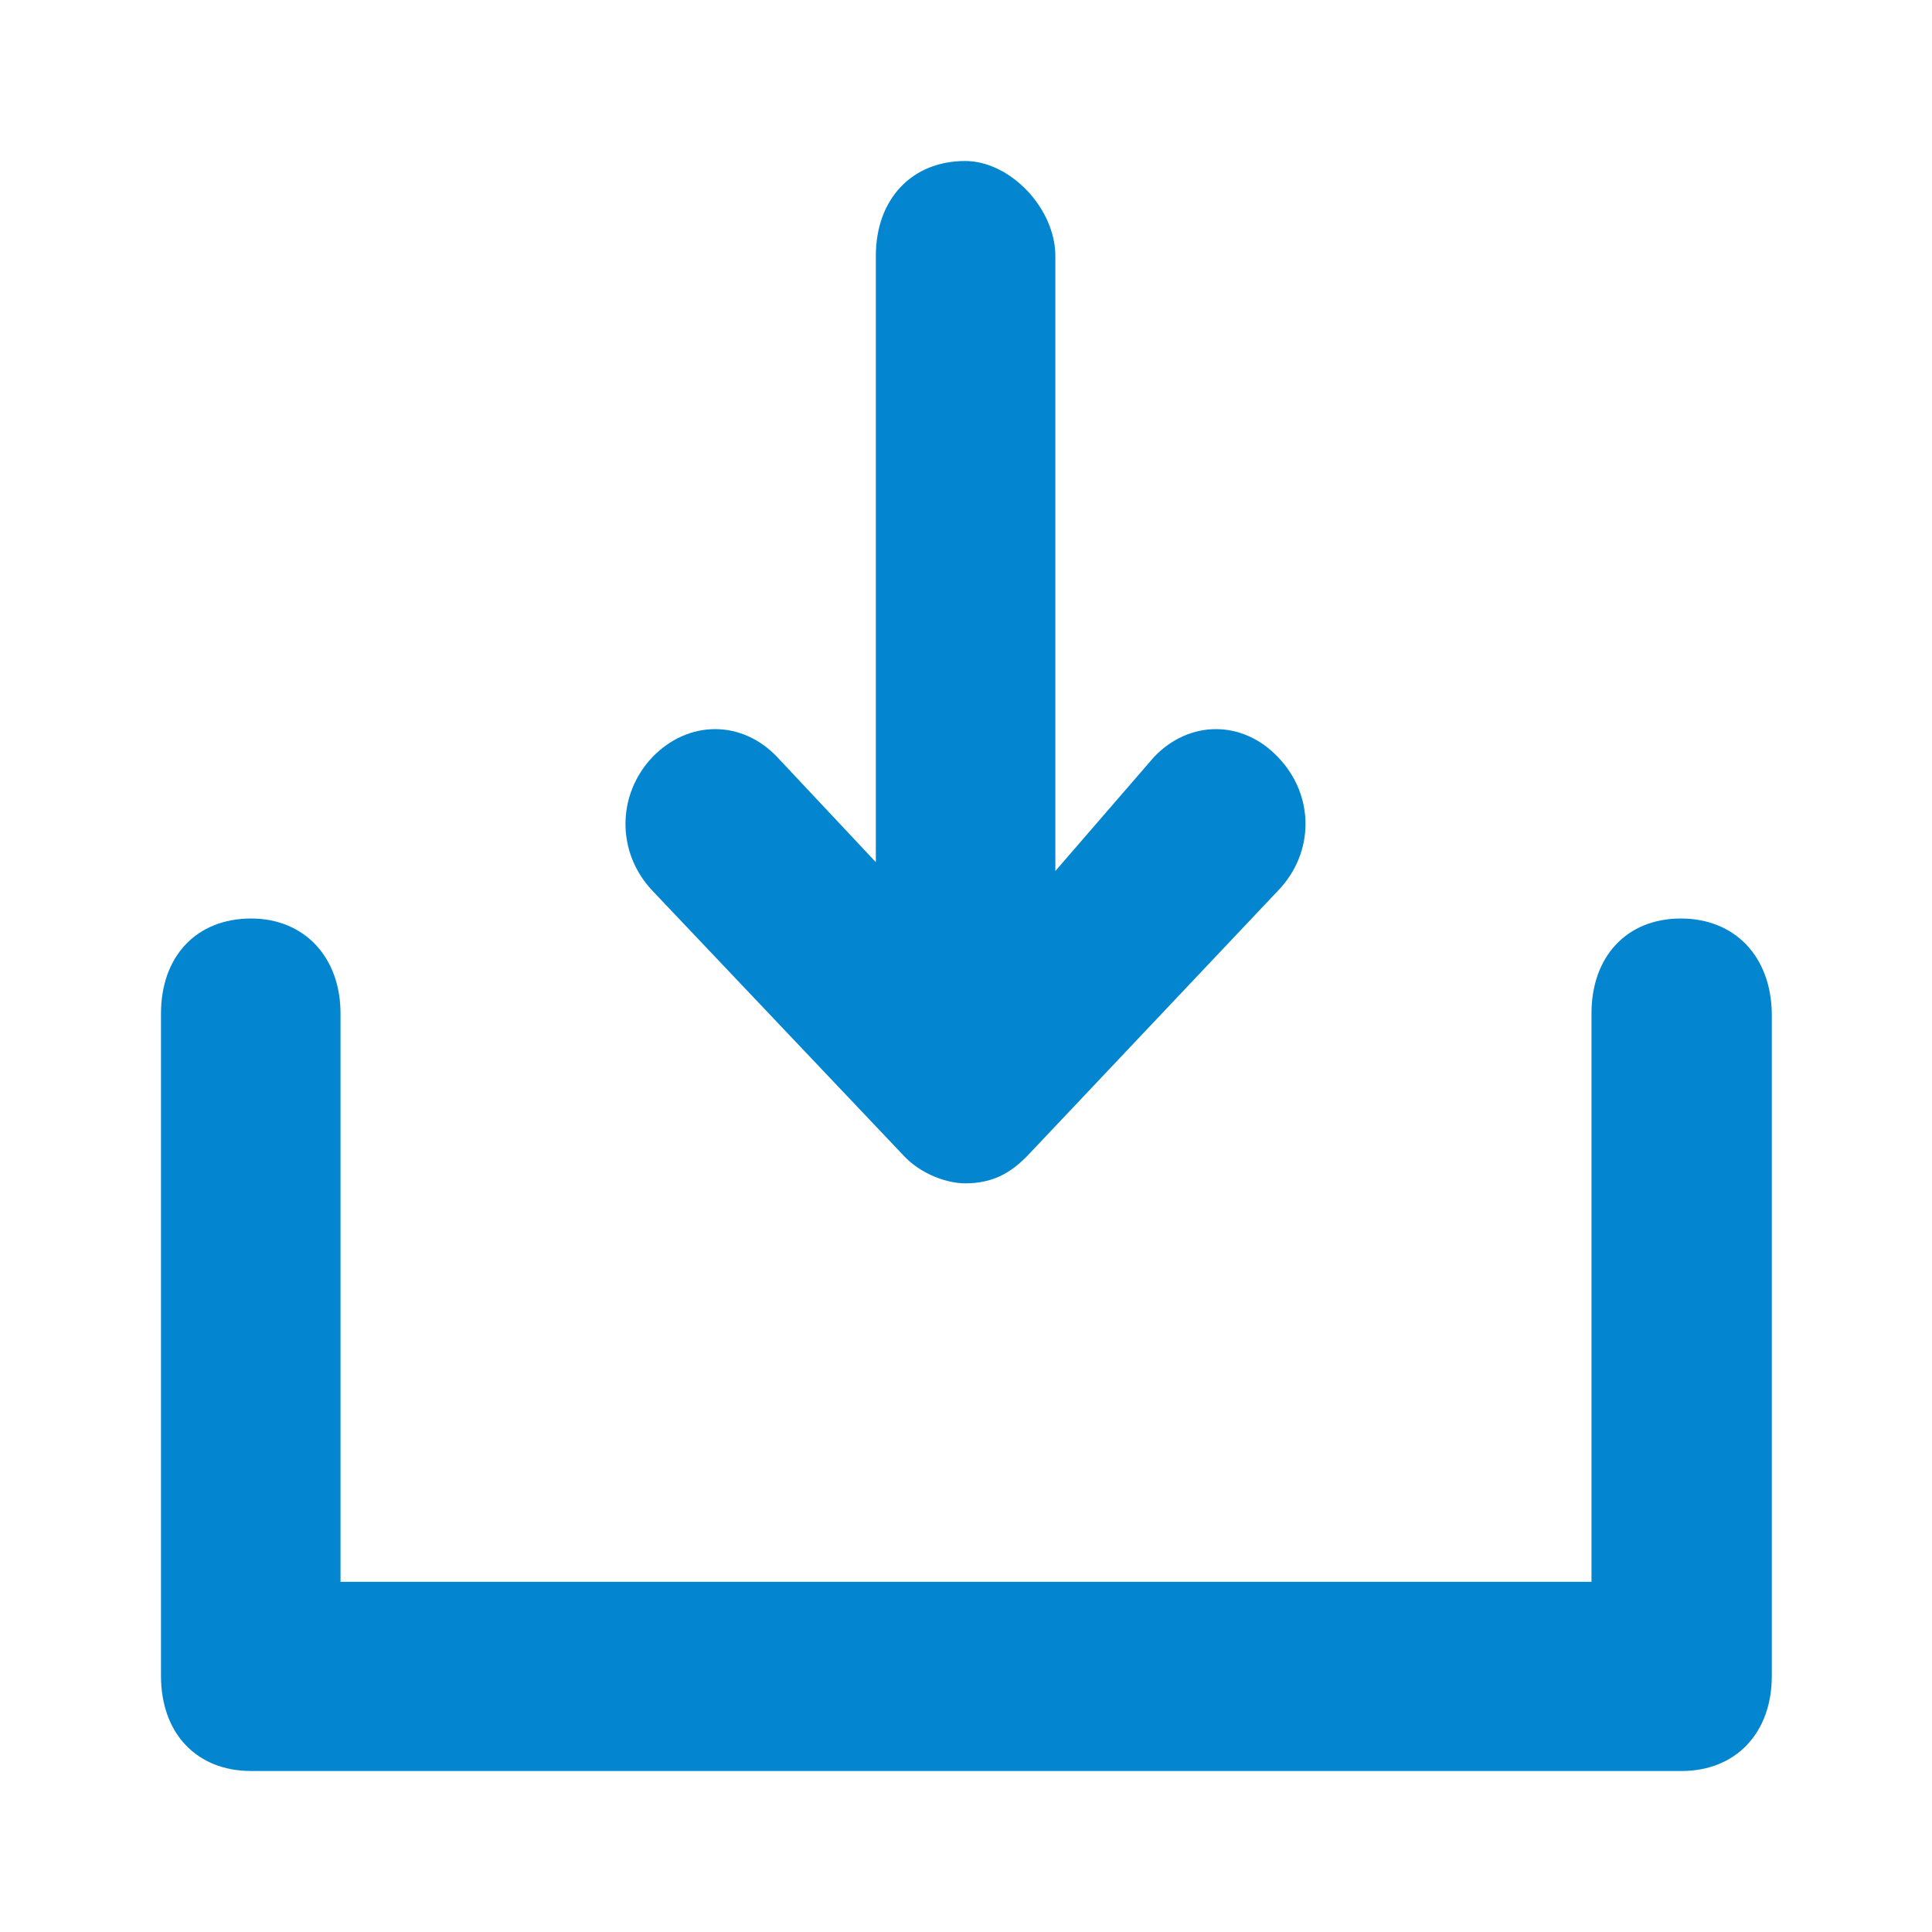 <?xml version="1.0" encoding="utf-8"?>
<!-- Generator: Adobe Illustrator 24.0.0, SVG Export Plug-In . SVG Version: 6.00 Build 0)  -->
<svg version="1.1" id="Layer_1" xmlns="http://www.w3.org/2000/svg" xmlns:xlink="http://www.w3.org/1999/xlink" x="0px" y="0px"
	 viewBox="0 0 24 24" style="enable-background:new 0 0 24 24;" xml:space="preserve">
<style type="text/css">
	.st0{fill:#0485d0;}
</style>
<g>
	<g>
		<path class="st0" d="M20.88,11.41c-0.67,0-1.11,0.47-1.11,1.18v7.06H4.23v-7.06c0-0.7-0.45-1.18-1.11-1.18
			C2.44,11.41,2,11.88,2,12.59v8.23C2,21.53,2.44,22,3.12,22h17.77c0.67,0,1.12-0.47,1.12-1.18v-8.23
			C22,11.88,21.55,11.41,20.88,11.41z M11.22,14.35c0.22,0.24,0.55,0.35,0.77,0.35c0.33,0,0.56-0.12,0.78-0.35l3.11-3.29
			c0.45-0.47,0.45-1.18,0-1.65c-0.44-0.47-1.11-0.47-1.55,0l-1.22,1.41V3.18c0-0.59-0.56-1.18-1.12-1.18
			c-0.66,0-1.11,0.47-1.11,1.18v7.53L9.66,9.41c-0.44-0.47-1.11-0.47-1.56,0c-0.44,0.47-0.44,1.18,0,1.65L11.22,14.35z"/>
	</g>
</g>
</svg>

